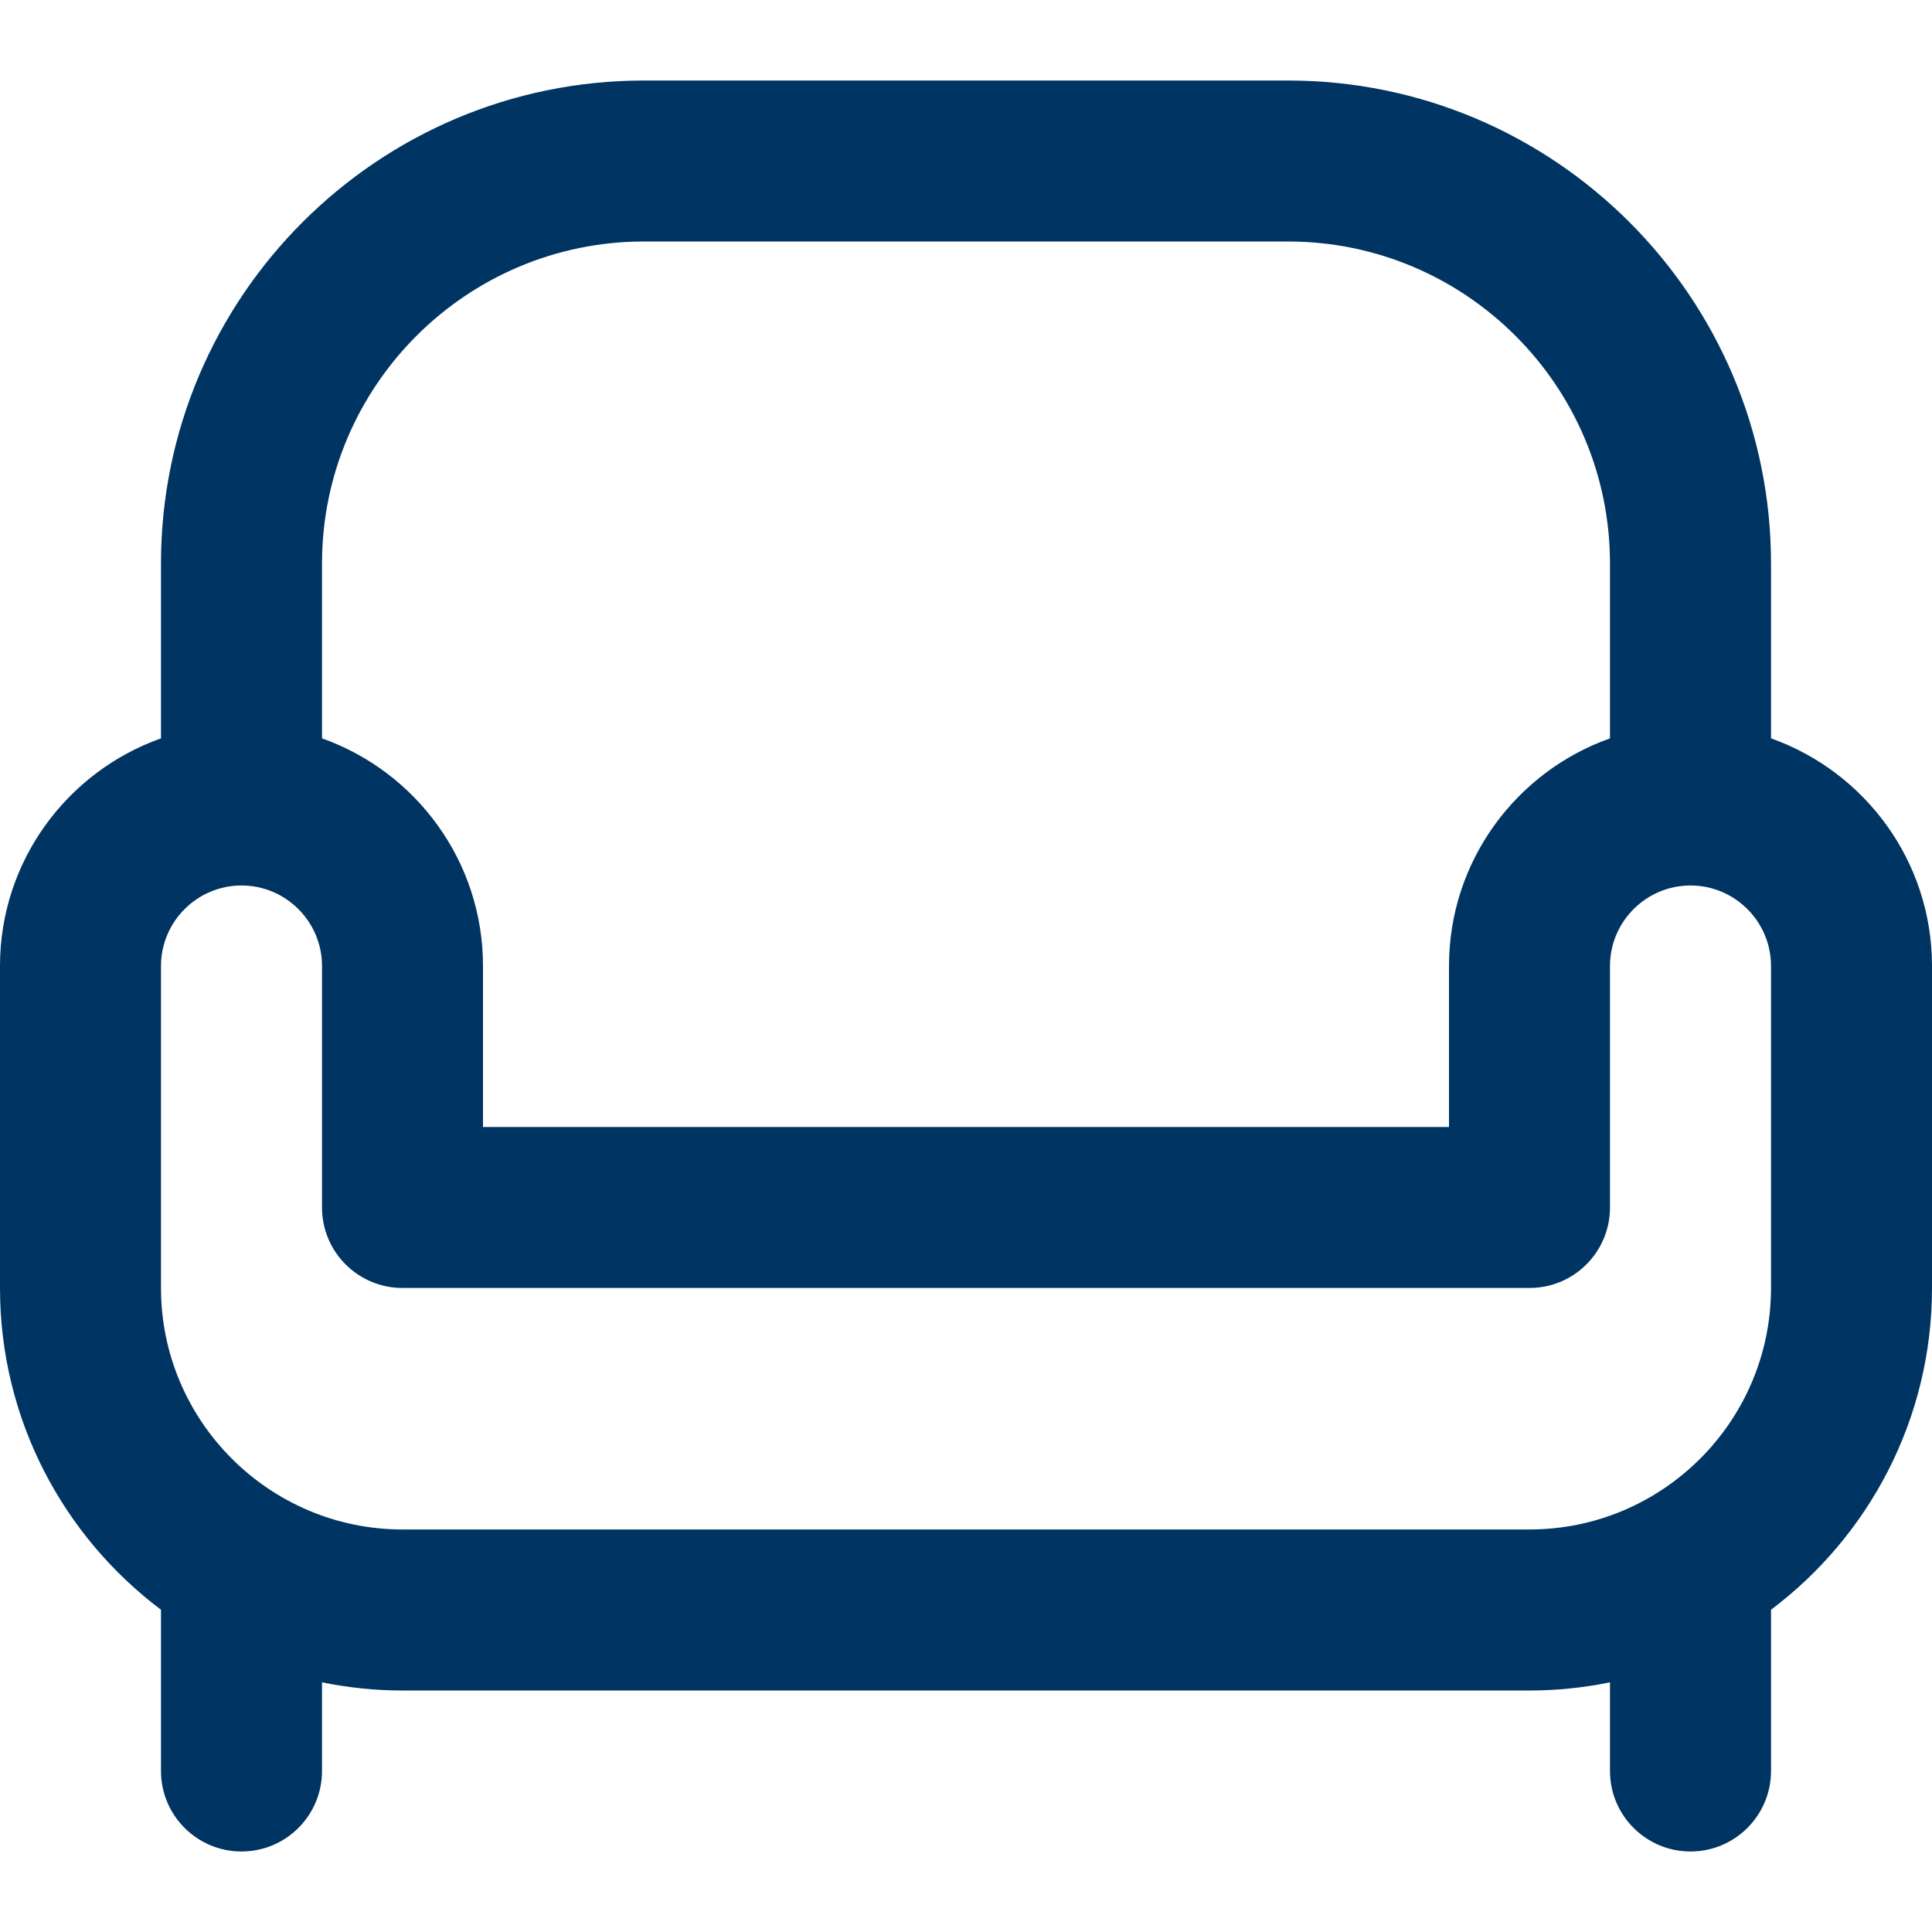 <svg width="40" height="40" viewBox="0 0 40 40" fill="none" xmlns="http://www.w3.org/2000/svg">
<path d="M36.667 15.287V11.666C36.667 6.152 32.182 1.667 26.667 1.667H13.333C7.818 1.667 3.333 6.152 3.333 11.666V15.287C1.393 15.975 0 17.826 0 20V26.666C0 29.387 1.31 31.806 3.333 33.328V33.333V36.666C3.333 37.587 4.08 38.333 5 38.333C5.92 38.333 6.667 37.587 6.667 36.666V34.831C7.205 34.941 7.763 35 8.333 35H31.667C32.237 35 32.795 34.941 33.333 34.831V36.666C33.333 37.587 34.08 38.333 35 38.333C35.92 38.333 36.667 37.587 36.667 36.666V33.333V33.328C38.69 31.806 40 29.387 40 26.666V20C40 17.826 38.607 15.975 36.667 15.287ZM13.333 5H26.667C30.343 5 33.333 7.99 33.333 11.666V15.287C31.393 15.975 30 17.826 30 20V23.333H10V20C10 17.826 8.607 15.975 6.667 15.287V11.666C6.667 7.99 9.657 5 13.333 5ZM36.667 26.666C36.667 29.423 34.423 31.666 31.667 31.666H8.333C5.577 31.666 3.333 29.423 3.333 26.666V20C3.333 19.081 4.082 18.333 5 18.333C5.918 18.333 6.667 19.081 6.667 20V25C6.667 25.92 7.413 26.666 8.333 26.666H31.667C32.587 26.666 33.333 25.92 33.333 25V20C33.333 19.081 34.082 18.333 35 18.333C35.918 18.333 36.667 19.081 36.667 20V26.666Z" fill="#003462"/>
</svg>
